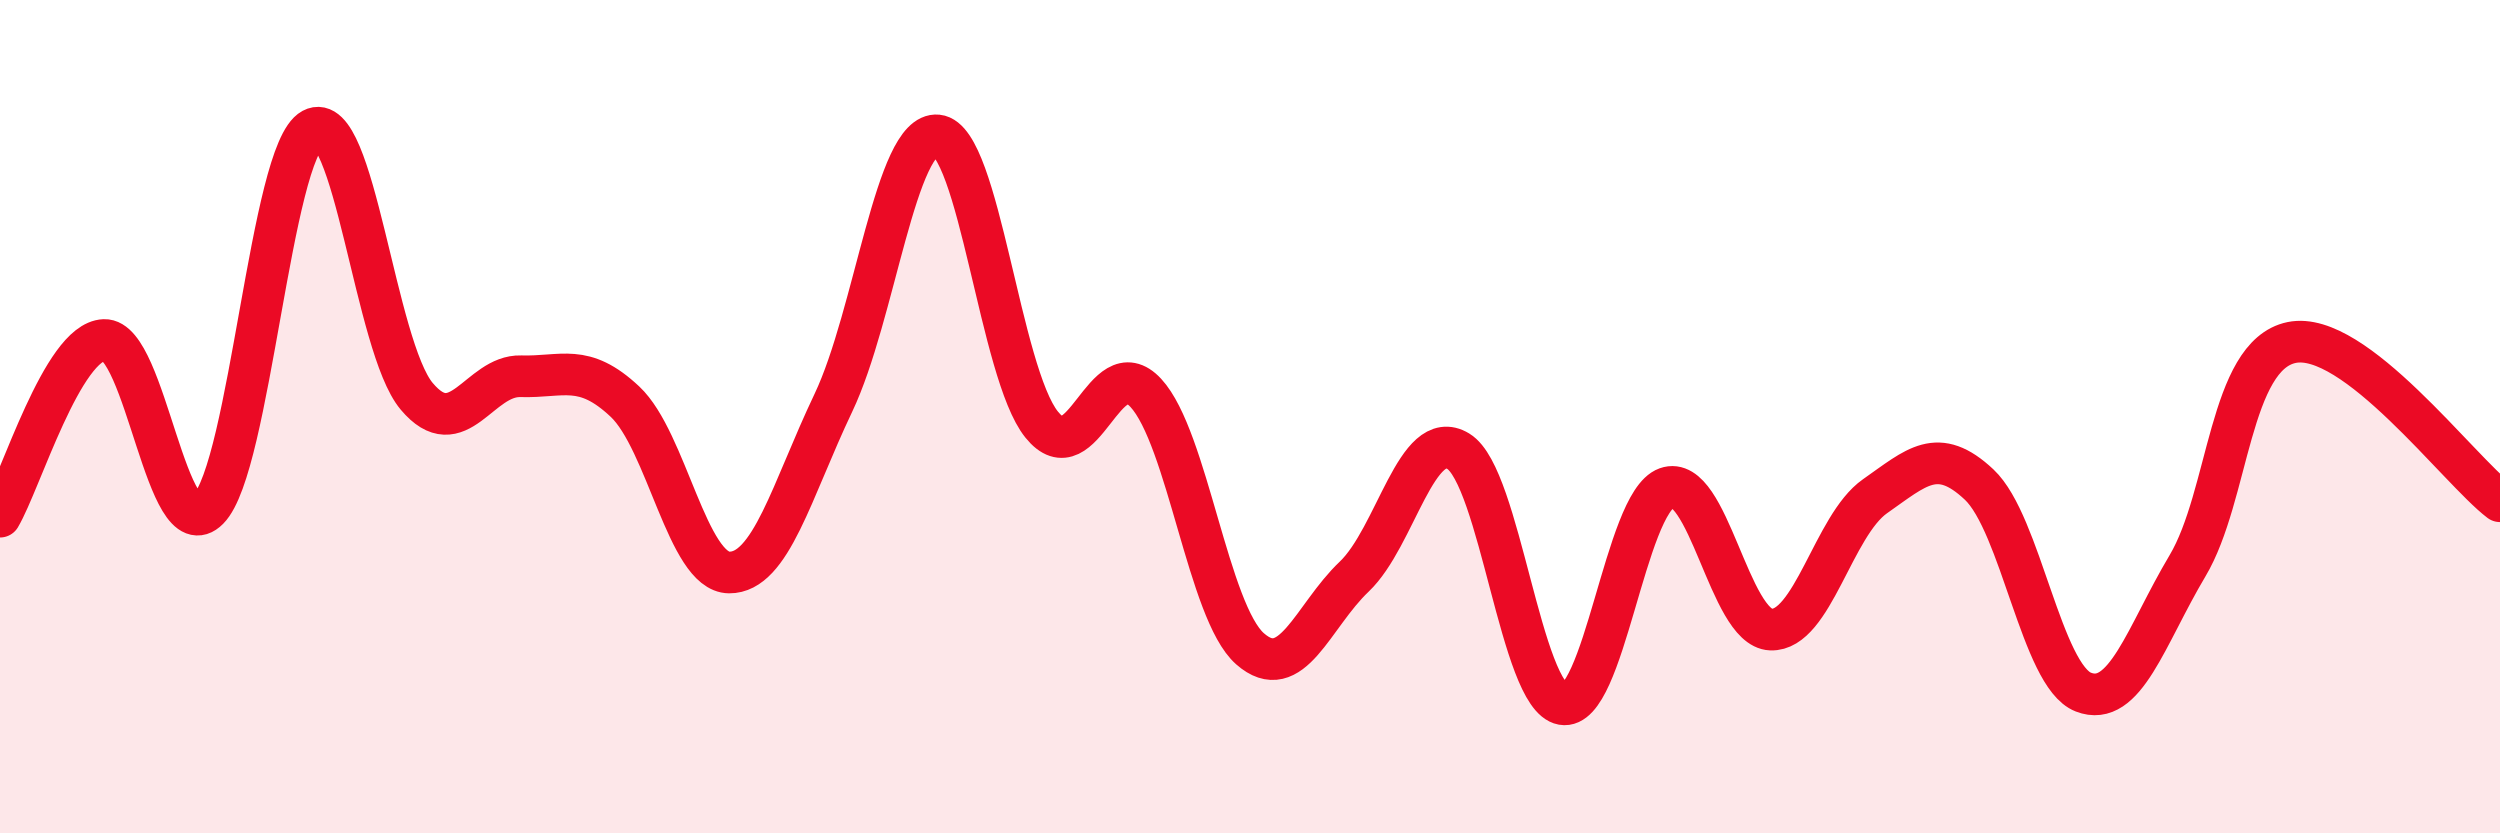 
    <svg width="60" height="20" viewBox="0 0 60 20" xmlns="http://www.w3.org/2000/svg">
      <path
        d="M 0,12.4 C 0.5,11.55 1.5,8.2 2.5,8.16 C 3.5,8.12 4,13.23 5,12.22 C 6,11.21 6.5,3.64 7.5,3.1 C 8.5,2.56 9,8.32 10,9.51 C 11,10.7 11.5,9 12.5,9.03 C 13.5,9.06 14,8.7 15,9.64 C 16,10.58 16.5,13.73 17.5,13.74 C 18.5,13.75 19,11.77 20,9.67 C 21,7.57 21.5,3.15 22.5,3.25 C 23.5,3.35 24,8.95 25,10.19 C 26,11.43 26.5,8.35 27.5,9.43 C 28.5,10.51 29,14.69 30,15.57 C 31,16.45 31.5,14.79 32.5,13.84 C 33.5,12.89 34,10.22 35,10.83 C 36,11.44 36.5,16.72 37.5,16.9 C 38.5,17.08 39,12.07 40,11.71 C 41,11.35 41.5,15.07 42.5,15.11 C 43.5,15.15 44,12.61 45,11.91 C 46,11.21 46.5,10.69 47.5,11.63 C 48.5,12.57 49,16.22 50,16.61 C 51,17 51.5,15.26 52.5,13.58 C 53.5,11.9 53.5,8.53 55,8.22 C 56.5,7.91 59,11.27 60,12.03L60 20L0 20Z"
        fill="#EB0A25"
        opacity="0.1"
        stroke-linecap="round"
        stroke-linejoin="round"
      />
      <path
        d="M 0,12.4 C 0.5,11.55 1.5,8.2 2.5,8.16 C 3.5,8.12 4,13.23 5,12.22 C 6,11.21 6.5,3.64 7.5,3.1 C 8.5,2.56 9,8.32 10,9.51 C 11,10.7 11.5,9 12.5,9.03 C 13.5,9.06 14,8.7 15,9.64 C 16,10.58 16.5,13.73 17.5,13.74 C 18.5,13.75 19,11.77 20,9.67 C 21,7.57 21.5,3.15 22.5,3.25 C 23.5,3.35 24,8.95 25,10.19 C 26,11.43 26.5,8.35 27.5,9.43 C 28.5,10.51 29,14.69 30,15.57 C 31,16.45 31.5,14.79 32.5,13.84 C 33.5,12.89 34,10.22 35,10.83 C 36,11.44 36.5,16.72 37.5,16.9 C 38.5,17.08 39,12.07 40,11.71 C 41,11.35 41.5,15.07 42.5,15.11 C 43.5,15.15 44,12.61 45,11.91 C 46,11.21 46.5,10.69 47.5,11.63 C 48.5,12.57 49,16.22 50,16.61 C 51,17 51.5,15.26 52.5,13.58 C 53.5,11.9 53.5,8.53 55,8.22 C 56.5,7.91 59,11.27 60,12.03"
        stroke="#EB0A25"
        stroke-width="1"
        fill="none"
        stroke-linecap="round"
        stroke-linejoin="round"
      />
    </svg>
  